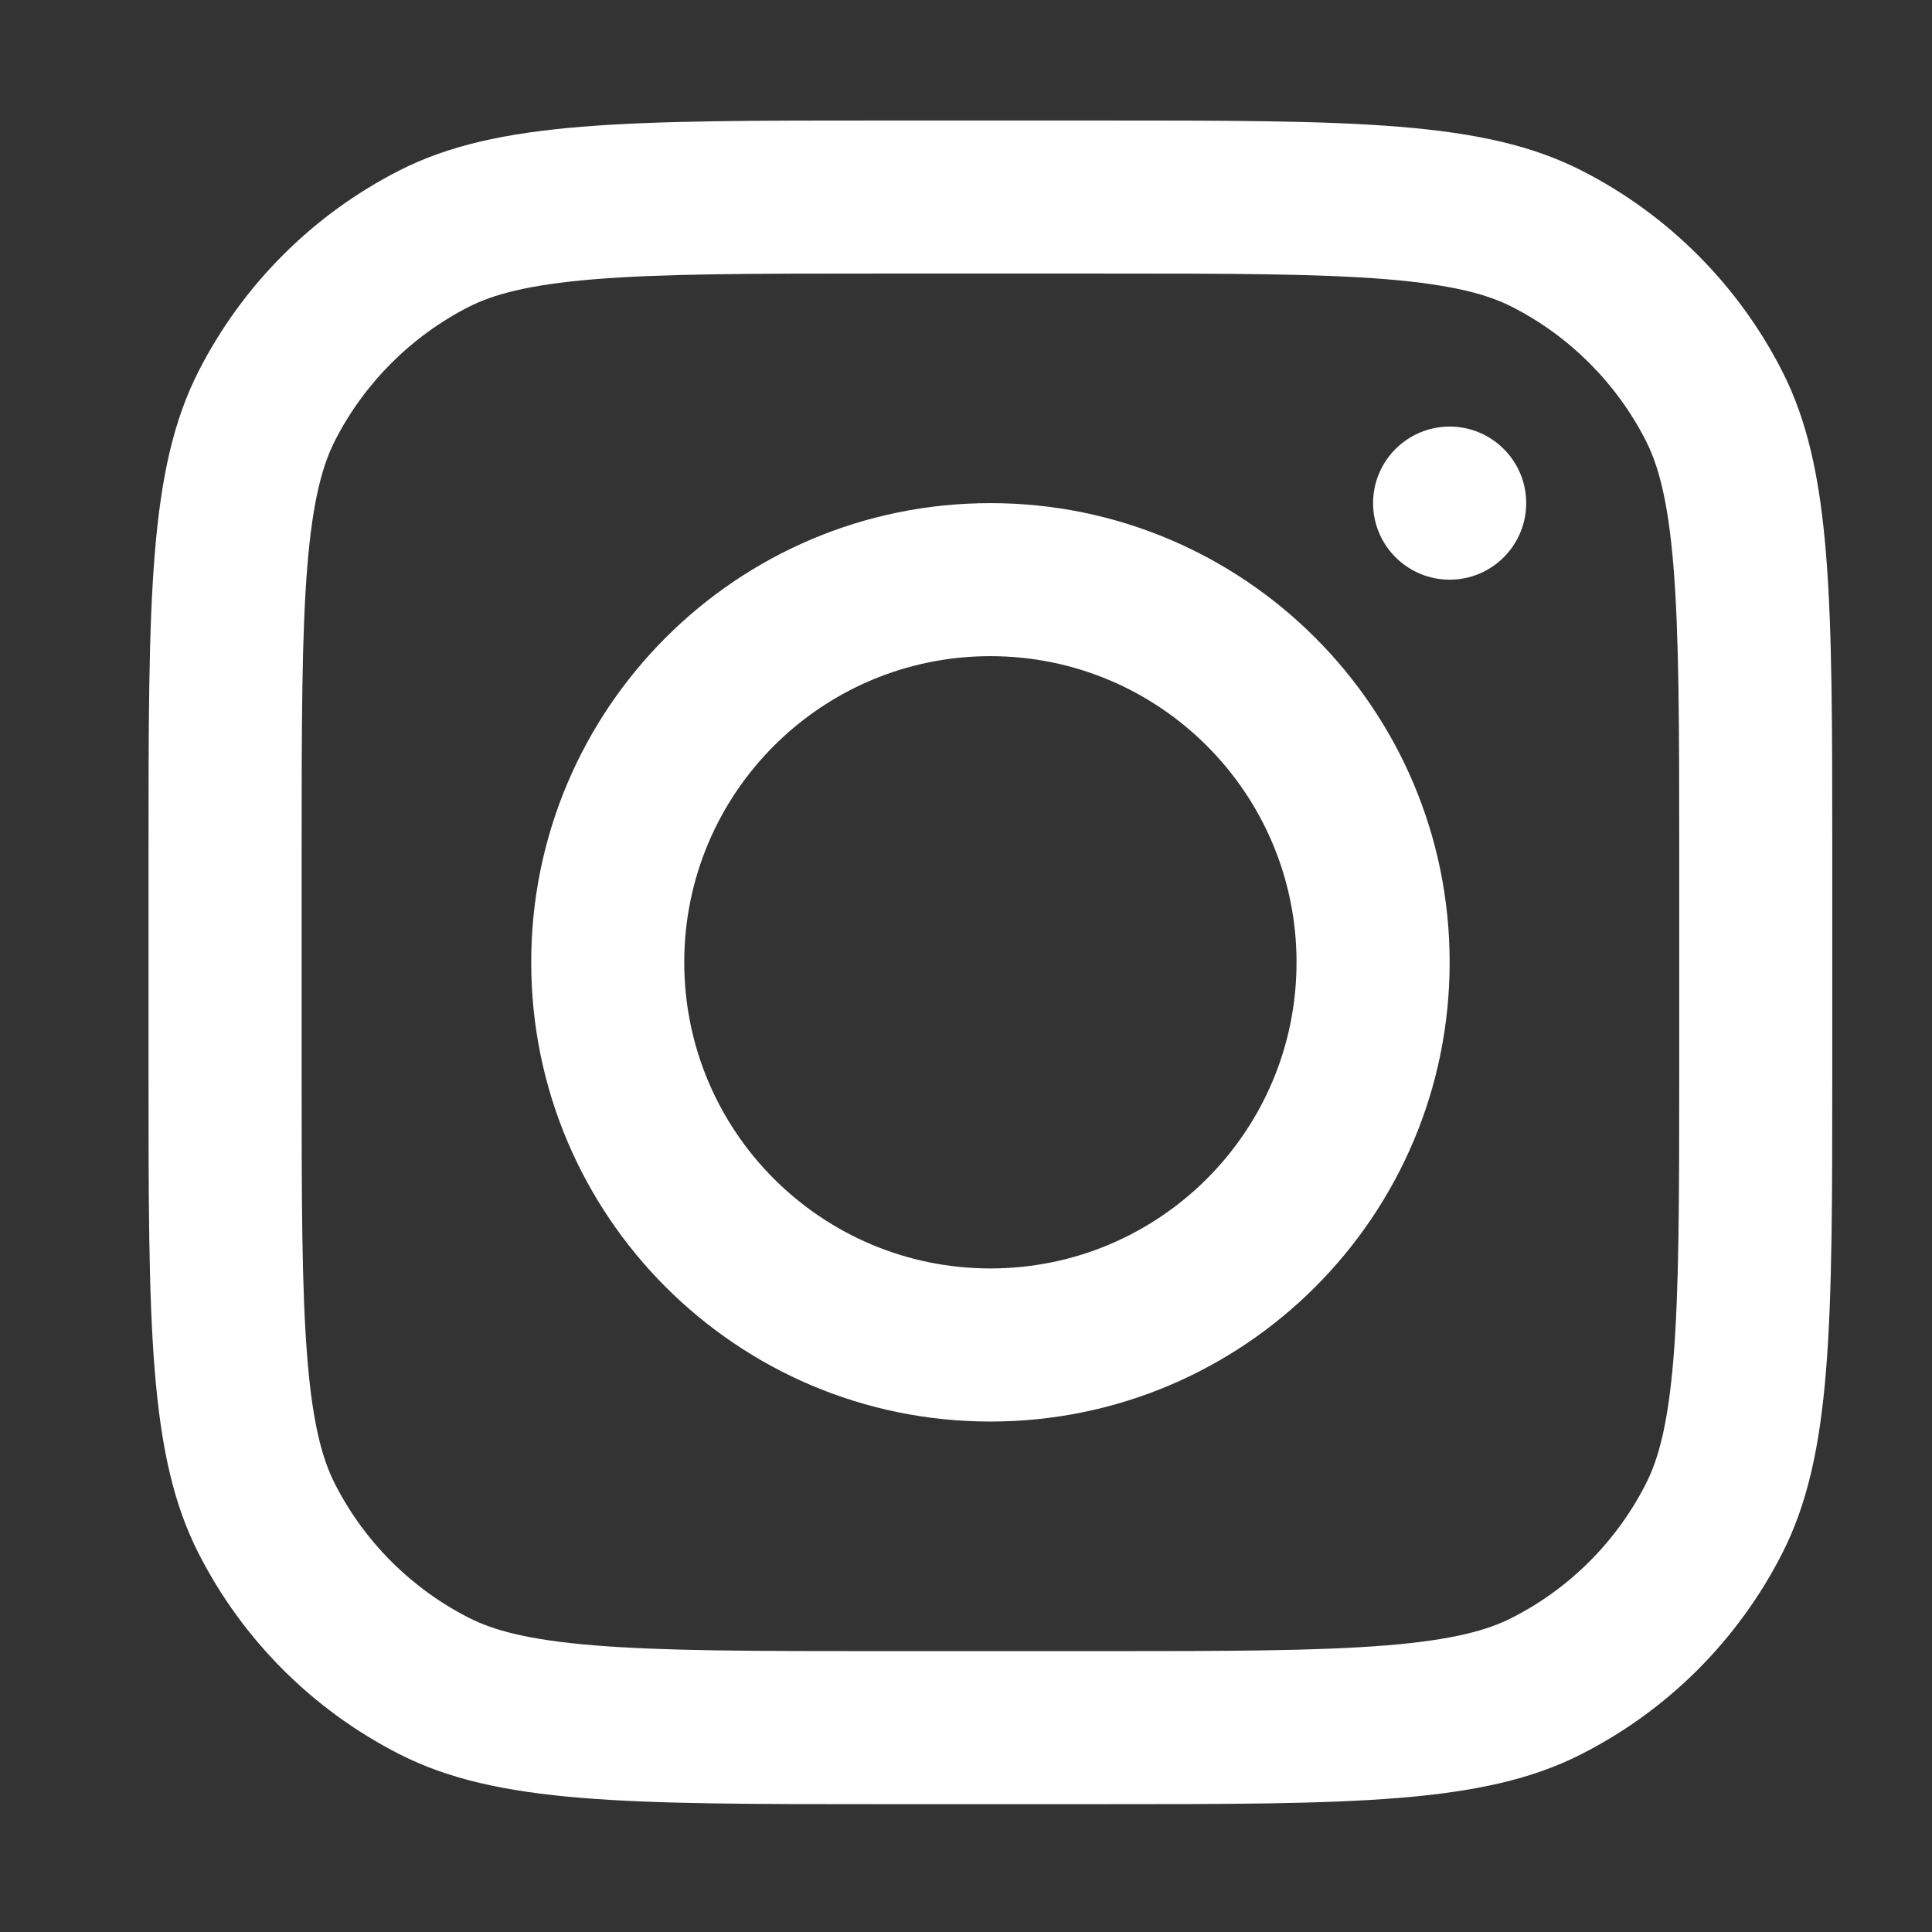 <svg width="24" height="24" viewBox="0 0 24 24" fill="none" xmlns="http://www.w3.org/2000/svg">
<rect x="0" y="0" width="24" height="24" fill="#333333" stroke="none"/>
<path fill-rule="evenodd" clip-rule="evenodd" d="M12.303 17.659C15.454 17.659 18.008 15.105 18.008 11.954C18.008 8.804 15.454 6.25 12.303 6.25C9.153 6.25 6.599 8.804 6.599 11.954C6.599 15.105 9.153 17.659 12.303 17.659ZM12.303 15.757C14.403 15.757 16.106 14.055 16.106 11.954C16.106 9.854 14.403 8.151 12.303 8.151C10.203 8.151 8.5 9.854 8.5 11.954C8.5 14.055 10.203 15.757 12.303 15.757Z" fill="white"/>
<path d="M18.008 5.299C17.483 5.299 17.057 5.725 17.057 6.25C17.057 6.775 17.483 7.201 18.008 7.201C18.533 7.201 18.959 6.775 18.959 6.25C18.959 5.725 18.533 5.299 18.008 5.299Z" fill="white"/>
<path fill-rule="evenodd" clip-rule="evenodd" d="M2.467 4.611C1.845 5.831 1.845 7.429 1.845 10.623V13.285C1.845 16.48 1.845 18.077 2.467 19.297C3.014 20.371 3.887 21.244 4.96 21.79C6.18 22.412 7.777 22.412 10.972 22.412H13.634C16.829 22.412 18.426 22.412 19.646 21.79C20.72 21.244 21.592 20.371 22.139 19.297C22.761 18.077 22.761 16.48 22.761 13.285V10.623C22.761 7.429 22.761 5.831 22.139 4.611C21.592 3.538 20.72 2.665 19.646 2.118C18.426 1.497 16.829 1.497 13.634 1.497H10.972C7.777 1.497 6.18 1.497 4.96 2.118C3.887 2.665 3.014 3.538 2.467 4.611ZM13.634 3.398H10.972C9.343 3.398 8.236 3.399 7.38 3.469C6.547 3.538 6.121 3.661 5.823 3.812C5.108 4.177 4.526 4.759 4.161 5.474C4.01 5.772 3.886 6.198 3.818 7.032C3.748 7.887 3.747 8.995 3.747 10.623V13.285C3.747 14.914 3.748 16.021 3.818 16.877C3.886 17.711 4.01 18.137 4.161 18.434C4.526 19.15 5.108 19.732 5.823 20.096C6.121 20.248 6.547 20.371 7.38 20.439C8.236 20.509 9.343 20.511 10.972 20.511H13.634C15.263 20.511 16.37 20.509 17.226 20.439C18.059 20.371 18.486 20.248 18.783 20.096C19.499 19.732 20.08 19.15 20.445 18.434C20.596 18.137 20.72 17.711 20.788 16.877C20.858 16.021 20.86 14.914 20.86 13.285V10.623C20.86 8.995 20.858 7.887 20.788 7.032C20.72 6.198 20.596 5.772 20.445 5.474C20.08 4.759 19.499 4.177 18.783 3.812C18.486 3.661 18.059 3.538 17.226 3.469C16.37 3.399 15.263 3.398 13.634 3.398Z" fill="white"/>
</svg>
